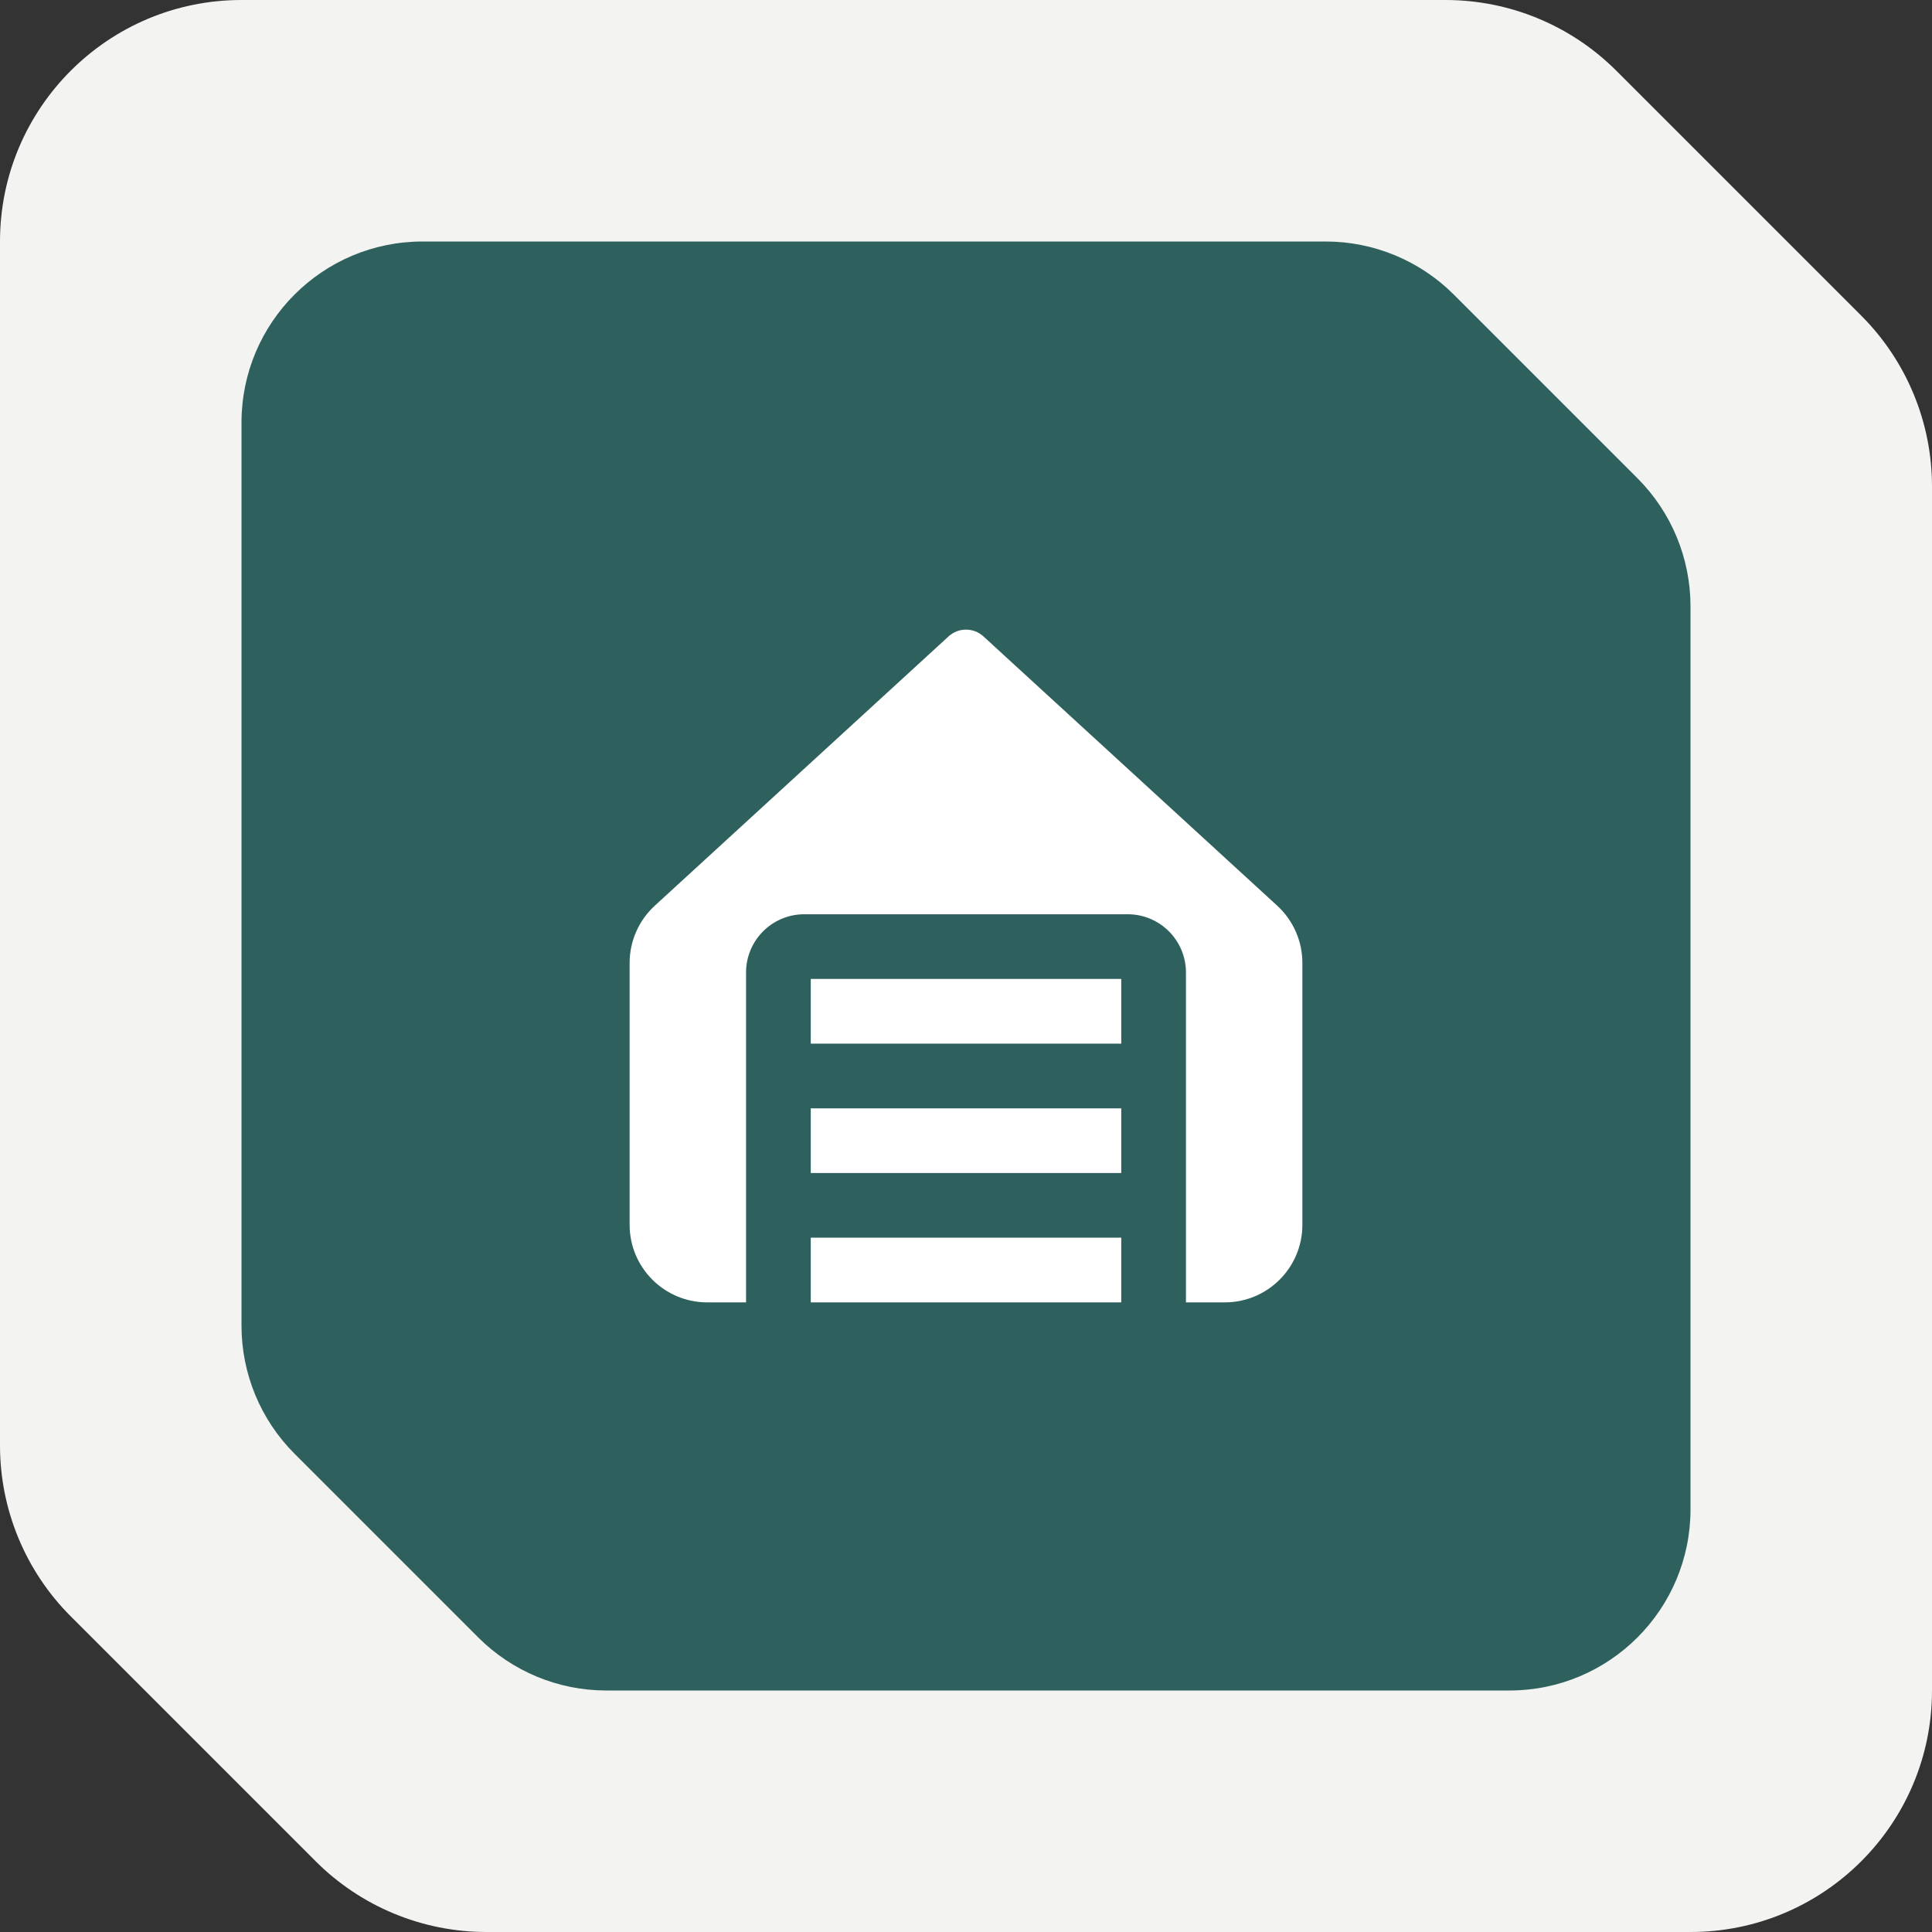 <svg width="64" height="64" viewBox="0 0 64 64" fill="none" xmlns="http://www.w3.org/2000/svg">
<rect x="0" y="0" width="64" height="64" fill="#333333" stroke="none"/>
<path d="M0 8C0 3.582 3.582 0 8 0H47.886C50.008 0 52.043 0.843 53.543 2.343L61.657 10.457C63.157 11.957 64 13.992 64 16.114V56C64 60.418 60.418 64 56 64H16.114C13.992 64 11.957 63.157 10.457 61.657L2.343 53.543C0.843 52.043 0 50.008 0 47.886V8Z" fill="#F3F3F1"/>
<path d="M8 14C8 10.686 10.686 8 14 8H43.915C45.506 8 47.032 8.632 48.157 9.757L54.243 15.843C55.368 16.968 56 18.494 56 20.085V50C56 53.314 53.314 56 50 56H20.085C18.494 56 16.968 55.368 15.843 54.243L9.757 48.157C8.632 47.032 8 45.506 8 43.915V14Z" fill="#2E615D"/>
<g clip-path="url(#clip0_15_26)">
<path fill-rule="evenodd" clip-rule="evenodd" d="M31.421 21.083C31.748 20.782 32.252 20.782 32.579 21.083L42.309 30.002C42.84 30.489 43.143 31.177 43.143 31.897V40.572C43.143 41.992 41.992 43.143 40.572 43.143H39.286V32.215C39.286 31.149 38.422 30.286 37.357 30.286H26.643C25.578 30.286 24.714 31.149 24.714 32.215V43.143H23.429C22.008 43.143 20.857 41.992 20.857 40.572V31.897C20.857 31.177 21.16 30.489 21.691 30.002L31.421 21.083ZM26.857 36.715V38.857H37.143V36.715H26.857ZM37.143 34.572H26.857V32.429H37.143V34.572ZM37.143 41H26.857V43.143H37.143V41Z" fill="white"/>
</g>
<defs>
<clipPath id="clip0_15_26">
<rect width="24" height="24" fill="white" transform="translate(20 20)"/>
</clipPath>
</defs>
</svg>
